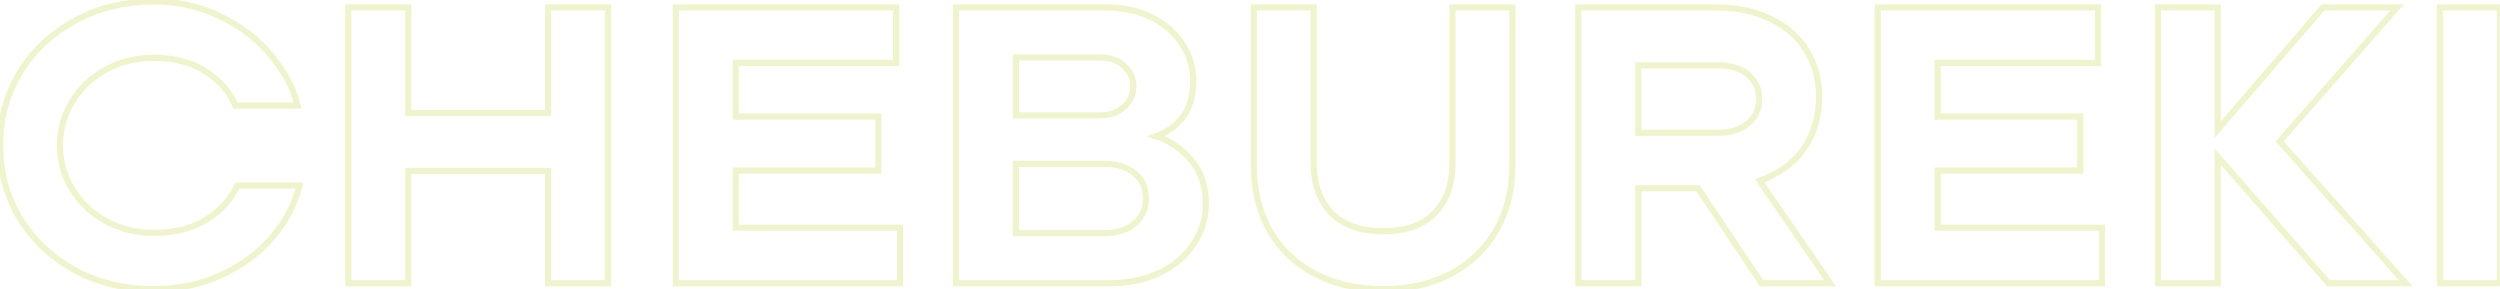 <svg width="1624" height="188" viewBox="0 0 1624 188" fill="none" xmlns="http://www.w3.org/2000/svg">
<path d="M48.672 175.552L47.707 177.304L47.715 177.308L47.723 177.312L48.672 175.552ZM12.832 141.76L11.113 142.783L11.121 142.795L11.128 142.807L12.832 141.76ZM12.832 47.296L11.122 46.258L11.119 46.264L12.832 47.296ZM48.672 13.504L49.621 15.264L49.629 15.26L49.637 15.256L48.672 13.504ZM143.136 10.688L142.251 12.482L142.265 12.488L142.279 12.495L143.136 10.688ZM175.904 35.776L174.357 37.044L174.369 37.058L174.38 37.071L175.904 35.776ZM193.312 68.544V70.544H195.874L195.252 68.059L193.312 68.544ZM152.864 68.544L150.999 69.267L151.494 70.544H152.864V68.544ZM134.176 46.784L133.052 48.438L133.059 48.443L133.067 48.448L134.176 46.784ZM68.64 45.248L67.682 43.492L67.675 43.496L67.669 43.5L68.64 45.248ZM46.88 65.984L45.171 64.945L46.88 65.984ZM46.88 122.816L45.171 123.855L46.88 122.816ZM68.64 143.552L67.669 145.3L67.675 145.304L67.682 145.308L68.64 143.552ZM134.688 142.272L133.6 140.594L134.688 142.272ZM154.144 120.512V118.512H152.839L152.313 119.707L154.144 120.512ZM194.592 120.512L196.534 120.99L197.145 118.512H194.592V120.512ZM177.184 153.792L178.708 155.087L178.713 155.081L178.718 155.075L177.184 153.792ZM143.904 178.624L144.742 180.44L144.752 180.435L143.904 178.624ZM99.872 185.84C81.226 185.84 64.491 181.811 49.621 173.792L47.723 177.312C63.231 185.677 80.63 189.84 99.872 189.84V185.84ZM49.637 173.8C34.737 165.597 23.051 154.57 14.536 140.713L11.128 142.807C20.021 157.28 32.228 168.782 47.707 177.304L49.637 173.8ZM14.551 140.737C6.208 126.721 2.032 111.29 2.032 94.4H-1.968C-1.968 111.985 2.39 128.127 11.113 142.783L14.551 140.737ZM2.032 94.4C2.032 77.51 6.208 62.168 14.545 48.328L11.119 46.264C2.39 60.754 -1.968 76.815 -1.968 94.4H2.032ZM14.542 48.334C23.055 34.311 34.736 23.293 49.621 15.264L47.723 11.744C32.23 20.099 20.017 31.609 11.122 46.258L14.542 48.334ZM49.637 15.256C64.504 7.071 81.233 2.96 99.872 2.96V-1.04C80.623 -1.04 63.219 3.212 47.707 11.752L49.637 15.256ZM99.872 2.96C115.289 2.96 129.404 6.142 142.251 12.482L144.021 8.895C130.585 2.264 115.858 -1.04 99.872 -1.04V2.96ZM142.279 12.495C155.35 18.695 166.028 26.883 174.357 37.044L177.451 34.508C168.713 23.848 157.546 15.31 143.993 8.881L142.279 12.495ZM174.38 37.071C182.91 47.106 188.554 57.757 191.372 69.029L195.252 68.059C192.268 56.12 186.306 44.926 177.428 34.481L174.38 37.071ZM193.312 66.544H152.864V70.544H193.312V66.544ZM154.729 67.821C151.305 58.992 144.763 51.438 135.285 45.12L133.067 48.448C142.021 54.418 147.937 61.37 150.999 69.267L154.729 67.821ZM135.3 45.13C125.845 38.707 113.991 35.568 99.872 35.568V39.568C113.401 39.568 124.416 42.572 133.052 48.438L135.3 45.13ZM99.872 35.568C88.127 35.568 77.383 38.201 67.682 43.492L69.598 47.004C78.67 42.055 88.748 39.568 99.872 39.568V35.568ZM67.669 43.5C58.16 48.782 50.648 55.934 45.171 64.945L48.589 67.023C53.693 58.626 60.688 51.954 69.611 46.996L67.669 43.5ZM45.171 64.945C39.689 73.964 36.944 83.796 36.944 94.4H40.944C40.944 84.524 43.49 75.412 48.589 67.023L45.171 64.945ZM36.944 94.4C36.944 105.004 39.689 114.836 45.171 123.855L48.589 121.777C43.49 113.388 40.944 104.276 40.944 94.4H36.944ZM45.171 123.855C50.648 132.866 58.16 140.018 67.669 145.3L69.611 141.804C60.688 136.846 53.693 130.174 48.589 121.777L45.171 123.855ZM67.682 145.308C77.383 150.599 88.127 153.232 99.872 153.232V149.232C88.748 149.232 78.67 146.745 69.598 141.796L67.682 145.308ZM99.872 153.232C114.148 153.232 126.158 150.184 135.776 143.95L133.6 140.594C124.786 146.306 113.586 149.232 99.872 149.232V153.232ZM135.776 143.95C145.26 137.803 152.037 130.268 155.975 121.317L152.313 119.707C148.742 127.823 142.548 134.794 133.6 140.594L135.776 143.95ZM154.144 122.512H194.592V118.512H154.144V122.512ZM192.65 120.034C189.83 131.48 184.182 142.304 175.65 152.509L178.718 155.075C187.594 144.459 193.551 133.096 196.534 120.99L192.65 120.034ZM175.66 152.497C167.161 162.496 156.307 170.607 143.056 176.813L144.752 180.435C158.466 174.012 169.799 165.568 178.708 155.087L175.66 152.497ZM143.066 176.808C130.041 182.82 115.653 185.84 99.872 185.84V189.84C116.176 189.84 131.143 186.716 144.742 180.44L143.066 176.808ZM356.058 73.408V75.408H358.058V73.408H356.058ZM356.058 4.8V2.8H354.058V4.8H356.058ZM394.97 4.8H396.97V2.8H394.97V4.8ZM394.97 184V186H396.97V184H394.97ZM356.058 184H354.058V186H356.058V184ZM356.058 111.04H358.058V109.04H356.058V111.04ZM265.178 111.04V109.04H263.178V111.04H265.178ZM265.178 184V186H267.178V184H265.178ZM226.266 184H224.266V186H226.266V184ZM226.266 4.8V2.8H224.266V4.8H226.266ZM265.178 4.8H267.178V2.8H265.178V4.8ZM265.178 73.408H263.178V75.408H265.178V73.408ZM358.058 73.408V4.8H354.058V73.408H358.058ZM356.058 6.8H394.97V2.8H356.058V6.8ZM392.97 4.8V184H396.97V4.8H392.97ZM394.97 182H356.058V186H394.97V182ZM358.058 184V111.04H354.058V184H358.058ZM356.058 109.04H265.178V113.04H356.058V109.04ZM263.178 111.04V184H267.178V111.04H263.178ZM265.178 182H226.266V186H265.178V182ZM228.266 184V4.8H224.266V184H228.266ZM226.266 6.8H265.178V2.8H226.266V6.8ZM263.178 4.8V73.408H267.178V4.8H263.178ZM265.178 75.408H356.058V71.408H265.178V75.408ZM477.928 110.784V108.784H475.928V110.784H477.928ZM477.928 147.904H475.928V149.904H477.928V147.904ZM584.68 147.904H586.68V145.904H584.68V147.904ZM584.68 184V186H586.68V184H584.68ZM439.016 184H437.016V186H439.016V184ZM439.016 4.8V2.8H437.016V4.8H439.016ZM582.12 4.8H584.12V2.8H582.12V4.8ZM582.12 40.896V42.896H584.12V40.896H582.12ZM477.928 40.896V38.896H475.928V40.896H477.928ZM477.928 75.712H475.928V77.712H477.928V75.712ZM570.6 75.712H572.6V73.712H570.6V75.712ZM570.6 110.784V112.784H572.6V110.784H570.6ZM475.928 110.784V147.904H479.928V110.784H475.928ZM477.928 149.904H584.68V145.904H477.928V149.904ZM582.68 147.904V184H586.68V147.904H582.68ZM584.68 182H439.016V186H584.68V182ZM441.016 184V4.8H437.016V184H441.016ZM439.016 6.8H582.12V2.8H439.016V6.8ZM580.12 4.8V40.896H584.12V4.8H580.12ZM582.12 38.896H477.928V42.896H582.12V38.896ZM475.928 40.896V75.712H479.928V40.896H475.928ZM477.928 77.712H570.6V73.712H477.928V77.712ZM568.6 75.712V110.784H572.6V75.712H568.6ZM570.6 108.784H477.928V112.784H570.6V108.784ZM751.064 88.512L750.391 86.629L744.833 88.614L750.453 90.416L751.064 88.512ZM773.848 104.128L772.3 105.394L772.316 105.414L772.332 105.432L773.848 104.128ZM775.64 158.144L777.315 159.237V159.237L775.64 158.144ZM753.624 177.088L754.493 178.89L754.506 178.883L754.518 178.877L753.624 177.088ZM621.016 184H619.016V186H621.016V184ZM621.016 4.8V2.8H619.016V4.8H621.016ZM747.992 11.2L747.098 12.989L747.105 12.992L747.112 12.996L747.992 11.2ZM767.96 28.608L766.266 29.672L766.281 29.695L766.296 29.717L767.96 28.608ZM768.472 75.968L770.061 77.183L770.069 77.172L770.078 77.161L768.472 75.968ZM659.928 37.312V35.312H657.928V37.312H659.928ZM659.928 74.944H657.928V76.944H659.928V74.944ZM730.072 69.568L728.755 68.063L728.739 68.077L728.723 68.091L730.072 69.568ZM730.072 42.688L728.723 44.165L728.739 44.179L728.755 44.193L730.072 42.688ZM736.984 145.344L738.259 146.885L738.275 146.872L738.29 146.859L736.984 145.344ZM736.984 112.576L735.709 114.117L735.725 114.13L735.741 114.143L736.984 112.576ZM659.928 106.432V104.432H657.928V106.432H659.928ZM659.928 151.488H657.928V153.488H659.928V151.488ZM750.453 90.416C759.123 93.197 766.395 98.177 772.3 105.394L775.396 102.862C769.013 95.06 761.096 89.629 751.675 86.608L750.453 90.416ZM772.332 105.432C778.275 112.339 781.32 121.318 781.32 132.544H785.32C785.32 120.56 782.05 110.594 775.364 102.824L772.332 105.432ZM781.32 132.544C781.32 141.365 778.877 149.52 773.965 157.051L777.315 159.237C782.643 151.067 785.32 142.155 785.32 132.544H781.32ZM773.965 157.051C769.065 164.565 762.015 170.657 752.73 175.299L754.518 178.877C764.348 173.962 771.975 167.424 777.315 159.237L773.965 157.051ZM752.755 175.286C743.516 179.741 732.729 182 720.344 182V186C733.217 186 744.618 183.651 754.493 178.89L752.755 175.286ZM720.344 182H621.016V186H720.344V182ZM623.016 184V4.8H619.016V184H623.016ZM621.016 6.8H718.04V2.8H621.016V6.8ZM718.04 6.8C729.225 6.8 738.892 8.886 747.098 12.989L748.886 9.411C740.026 4.981 729.724 2.8 718.04 2.8V6.8ZM747.112 12.996C755.522 17.119 761.879 22.684 766.266 29.672L769.654 27.544C764.825 19.854 757.87 13.815 748.872 9.404L747.112 12.996ZM766.296 29.717C770.853 36.553 773.128 44.102 773.128 52.416H777.128C777.128 43.322 774.624 34.999 769.624 27.499L766.296 29.717ZM773.128 52.416C773.128 61.846 770.979 69.24 766.867 74.775L770.078 77.161C774.84 70.75 777.128 62.442 777.128 52.416H773.128ZM766.883 74.753C762.691 80.236 757.212 84.193 750.391 86.629L751.737 90.395C759.252 87.711 765.379 83.305 770.061 77.183L766.883 74.753ZM657.928 37.312V74.944H661.928V37.312H657.928ZM659.928 76.944H714.456V72.944H659.928V76.944ZM714.456 76.944C721.325 76.944 727.05 75.036 731.421 71.045L728.723 68.091C725.244 71.268 720.558 72.944 714.456 72.944V76.944ZM731.389 71.073C735.921 67.108 738.216 62.036 738.216 56H734.216C734.216 60.887 732.415 64.86 728.755 68.063L731.389 71.073ZM738.216 56C738.216 50.114 735.905 45.134 731.389 41.183L728.755 44.193C732.431 47.41 734.216 51.305 734.216 56H738.216ZM731.421 41.211C727.05 37.22 721.325 35.312 714.456 35.312V39.312C720.558 39.312 725.244 40.988 728.723 44.165L731.421 41.211ZM714.456 35.312H659.928V39.312H714.456V35.312ZM717.016 153.488C725.702 153.488 732.855 151.357 738.259 146.885L735.709 143.803C731.214 147.523 725.056 149.488 717.016 149.488V153.488ZM738.29 146.859C743.689 142.204 746.408 136.185 746.408 128.96H742.408C742.408 135.047 740.177 139.95 735.678 143.829L738.29 146.859ZM746.408 128.96C746.408 121.427 743.71 115.358 738.227 111.009L735.741 114.143C740.156 117.645 742.408 122.498 742.408 128.96H746.408ZM738.259 111.035C732.855 106.563 725.702 104.432 717.016 104.432V108.432C725.056 108.432 731.214 110.397 735.709 114.117L738.259 111.035ZM717.016 104.432H659.928V108.432H717.016V104.432ZM657.928 106.432V151.488H661.928V106.432H657.928ZM659.928 153.488H717.016V149.488H659.928V153.488ZM853.654 177.6L852.703 179.359L852.713 179.365L853.654 177.6ZM824.47 149.184L822.717 150.147L822.722 150.156L822.727 150.166L824.47 149.184ZM814.486 4.8V2.8H812.486V4.8H814.486ZM853.398 4.8H855.398V2.8H853.398V4.8ZM864.918 138.432L863.473 139.815L863.488 139.831L863.504 139.846L864.918 138.432ZM931.99 138.432L933.42 139.831L933.427 139.823L933.435 139.815L931.99 138.432ZM943.51 4.8V2.8H941.51V4.8H943.51ZM982.422 4.8H984.422V2.8H982.422V4.8ZM972.182 149.184L973.924 150.166L972.182 149.184ZM942.998 177.6L943.949 179.359L942.998 177.6ZM898.454 185.84C881.658 185.84 867.058 182.482 854.595 175.835L852.713 179.365C865.85 186.371 881.117 189.84 898.454 189.84V185.84ZM854.605 175.841C842.296 169.187 832.848 159.98 826.213 148.202L822.727 150.166C829.746 162.623 839.753 172.359 852.703 179.359L854.605 175.841ZM826.223 148.221C819.748 136.434 816.486 122.948 816.486 107.712H812.486C812.486 123.537 815.88 137.7 822.717 150.147L826.223 148.221ZM816.486 107.712V4.8H812.486V107.712H816.486ZM814.486 6.8H853.398V2.8H814.486V6.8ZM851.398 4.8V106.432H855.398V4.8H851.398ZM851.398 106.432C851.398 120.15 855.368 131.35 863.473 139.815L866.363 137.049C859.108 129.472 855.398 119.338 855.398 106.432H851.398ZM863.504 139.846C871.834 148.177 883.586 152.208 898.454 152.208V148.208C884.309 148.208 873.703 144.389 866.332 137.018L863.504 139.846ZM898.454 152.208C913.482 152.208 925.25 148.182 933.42 139.831L930.56 137.033C923.37 144.383 912.781 148.208 898.454 148.208V152.208ZM933.435 139.815C941.54 131.35 945.51 120.15 945.51 106.432H941.51C941.51 119.338 937.8 129.472 930.545 137.049L933.435 139.815ZM945.51 106.432V4.8H941.51V106.432H945.51ZM943.51 6.8H982.422V2.8H943.51V6.8ZM980.422 4.8V107.712H984.422V4.8H980.422ZM980.422 107.712C980.422 122.94 977.078 136.418 970.44 148.202L973.924 150.166C980.939 137.715 984.422 123.546 984.422 107.712H980.422ZM970.44 148.202C963.804 159.98 954.356 169.187 942.047 175.841L943.949 179.359C956.899 172.359 966.906 162.623 973.924 150.166L970.44 148.202ZM942.047 175.841C929.76 182.482 915.251 185.84 898.454 185.84V189.84C915.79 189.84 930.977 186.371 943.949 179.359L942.047 175.841ZM1144.31 184L1142.64 185.111L1143.24 186H1144.31V184ZM1103.09 122.304L1104.75 121.193L1104.16 120.304H1103.09V122.304ZM1064.18 122.304V120.304H1062.18V122.304H1064.18ZM1064.18 184V186H1066.18V184H1064.18ZM1025.27 184H1023.27V186H1025.27V184ZM1025.27 4.8V2.8H1023.27V4.8H1025.27ZM1149.94 12.224L1149.06 14.019L1149.07 14.028L1149.09 14.036L1149.94 12.224ZM1173.49 32.704L1171.79 33.752L1171.79 33.76L1171.8 33.767L1173.49 32.704ZM1171.7 96.704L1173.33 97.861L1173.33 97.854L1173.34 97.847L1171.7 96.704ZM1143.03 117.44L1142.35 115.556L1139.9 116.43L1141.38 118.574L1143.03 117.44ZM1188.85 184V186H1192.66L1190.5 182.866L1188.85 184ZM1064.18 42.432V40.432H1062.18V42.432H1064.18ZM1064.18 86.208H1062.18V88.208H1064.18V86.208ZM1135.6 80.064L1134.3 78.546L1134.29 78.557L1134.27 78.569L1135.6 80.064ZM1135.6 48.576L1134.27 50.071L1134.3 50.097L1134.33 50.121L1135.6 48.576ZM1145.97 182.889L1104.75 121.193L1101.43 123.415L1142.64 185.111L1145.97 182.889ZM1103.09 120.304H1064.18V124.304H1103.09V120.304ZM1062.18 122.304V184H1066.18V122.304H1062.18ZM1064.18 182H1025.27V186H1064.18V182ZM1027.27 184V4.8H1023.27V184H1027.27ZM1025.27 6.8H1114.1V2.8H1025.27V6.8ZM1114.1 6.8C1127.69 6.8 1139.32 9.232 1149.06 14.019L1150.82 10.429C1140.42 5.317 1128.16 2.8 1114.1 2.8V6.8ZM1149.09 14.036C1159.01 18.664 1166.55 25.239 1171.79 33.752L1175.19 31.656C1169.51 22.42 1161.35 15.341 1150.78 10.412L1149.09 14.036ZM1171.8 33.767C1177.04 42.117 1179.68 51.81 1179.68 62.912H1183.68C1183.68 51.145 1180.87 40.699 1175.18 31.641L1171.8 33.767ZM1179.68 62.912C1179.68 75.522 1176.45 86.377 1170.06 95.561L1173.34 97.847C1180.26 87.917 1183.68 76.243 1183.68 62.912H1179.68ZM1170.07 95.547C1163.68 104.55 1154.49 111.235 1142.35 115.556L1143.7 119.324C1156.48 114.77 1166.4 107.631 1173.33 97.861L1170.07 95.547ZM1141.38 118.574L1187.2 185.134L1190.5 182.866L1144.67 116.306L1141.38 118.574ZM1188.85 182H1144.31V186H1188.85V182ZM1062.18 42.432V86.208H1066.18V42.432H1062.18ZM1064.18 88.208H1116.15V84.208H1064.18V88.208ZM1116.15 88.208C1124.82 88.208 1131.84 86.081 1136.93 81.559L1134.27 78.569C1130.14 82.239 1124.19 84.208 1116.15 84.208V88.208ZM1136.9 81.582C1142.14 77.094 1144.77 71.241 1144.77 64.192H1140.77C1140.77 70.114 1138.62 74.843 1134.3 78.546L1136.9 81.582ZM1144.77 64.192C1144.77 57.142 1142.14 51.357 1136.87 47.031L1134.33 50.121C1138.62 53.646 1140.77 58.272 1140.77 64.192H1144.77ZM1136.93 47.081C1131.84 42.559 1124.82 40.432 1116.15 40.432V44.432C1124.19 44.432 1130.14 46.401 1134.27 50.071L1136.93 47.081ZM1116.15 40.432H1064.18V44.432H1116.15V40.432ZM1258.68 110.784V108.784H1256.68V110.784H1258.68ZM1258.68 147.904H1256.68V149.904H1258.68V147.904ZM1365.43 147.904H1367.43V145.904H1365.43V147.904ZM1365.43 184V186H1367.43V184H1365.43ZM1219.77 184H1217.77V186H1219.77V184ZM1219.77 4.8V2.8H1217.77V4.8H1219.77ZM1362.87 4.8H1364.87V2.8H1362.87V4.8ZM1362.87 40.896V42.896H1364.87V40.896H1362.87ZM1258.68 40.896V38.896H1256.68V40.896H1258.68ZM1258.68 75.712H1256.68V77.712H1258.68V75.712ZM1351.35 75.712H1353.35V73.712H1351.35V75.712ZM1351.35 110.784V112.784H1353.35V110.784H1351.35ZM1256.68 110.784V147.904H1260.68V110.784H1256.68ZM1258.68 149.904H1365.43V145.904H1258.68V149.904ZM1363.43 147.904V184H1367.43V147.904H1363.43ZM1365.43 182H1219.77V186H1365.43V182ZM1221.77 184V4.8H1217.77V184H1221.77ZM1219.77 6.8H1362.87V2.8H1219.77V6.8ZM1360.87 4.8V40.896H1364.87V4.8H1360.87ZM1362.87 38.896H1258.68V42.896H1362.87V38.896ZM1256.68 40.896V75.712H1260.68V40.896H1256.68ZM1258.68 77.712H1351.35V73.712H1258.68V77.712ZM1349.35 75.712V110.784H1353.35V75.712H1349.35ZM1351.35 108.784H1258.68V112.784H1351.35V108.784ZM1480.87 91.84L1479.37 90.522L1478.2 91.849L1479.38 93.169L1480.87 91.84ZM1562.79 184V186H1567.24L1564.28 182.671L1562.79 184ZM1512.61 184L1511.11 185.317L1511.71 186H1512.61V184ZM1440.68 101.824L1442.18 100.507L1438.68 96.503V101.824H1440.68ZM1440.68 184V186H1442.68V184H1440.68ZM1401.77 184H1399.77V186H1401.77V184ZM1401.77 4.8V2.8H1399.77V4.8H1401.77ZM1440.68 4.8H1442.68V2.8H1440.68V4.8ZM1440.68 84.16H1438.68V89.547L1442.19 85.465L1440.68 84.16ZM1509.03 4.8V2.8H1508.11L1507.51 3.495L1509.03 4.8ZM1557.16 4.8L1558.66 6.118L1561.57 2.8H1557.16V4.8ZM1479.38 93.169L1561.3 185.329L1564.28 182.671L1482.36 90.511L1479.38 93.169ZM1562.79 182H1512.61V186H1562.79V182ZM1514.12 182.683L1442.18 100.507L1439.17 103.141L1511.11 185.317L1514.12 182.683ZM1438.68 101.824V184H1442.68V101.824H1438.68ZM1440.68 182H1401.77V186H1440.68V182ZM1403.77 184V4.8H1399.77V184H1403.77ZM1401.77 6.8H1440.68V2.8H1401.77V6.8ZM1438.68 4.8V84.16H1442.68V4.8H1438.68ZM1442.19 85.465L1510.55 6.105L1507.51 3.495L1439.16 82.855L1442.19 85.465ZM1509.03 6.8H1557.16V2.8H1509.03V6.8ZM1555.65 3.482L1479.37 90.522L1482.37 93.158L1558.66 6.118L1555.65 3.482ZM1623.93 184V186H1625.93V184H1623.93ZM1585.02 184H1583.02V186H1585.02V184ZM1585.02 4.8V2.8H1583.02V4.8H1585.02ZM1623.93 4.8H1625.93V2.8H1623.93V4.8ZM1623.93 182H1585.02V186H1623.93V182ZM1587.02 184V4.8H1583.02V184H1587.02ZM1585.02 6.8H1623.93V2.8H1585.02V6.8ZM1621.93 4.8V184H1625.93V4.8H1621.93Z" fill="#B1C909" fill-opacity="0.2"/>
</svg>
